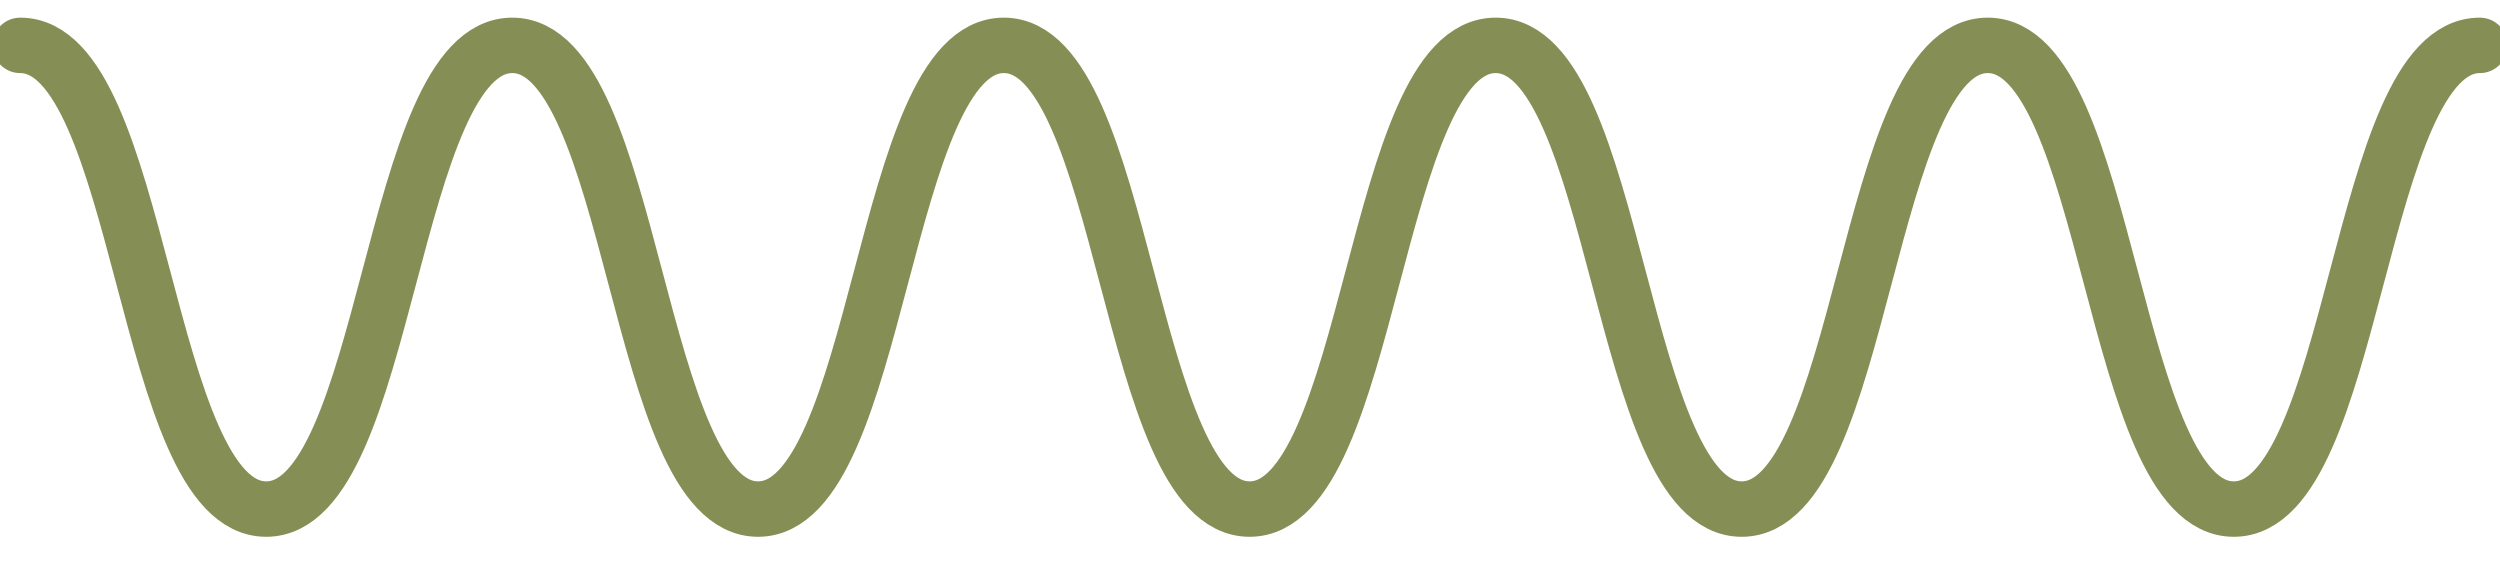 <?xml version="1.0" encoding="UTF-8"?> <svg xmlns="http://www.w3.org/2000/svg" width="496" height="114" viewBox="0 0 496 114" fill="none"> <g clip-path="url(#clip0_2045_40)"> <path d="M4 9C28.409 9 28.409 101 52.817 101C77.226 101 77.226 9 101.634 9C126.043 9 126.043 101 150.394 101C174.804 101 174.804 9 199.154 9C223.563 9 223.563 101 247.914 101C272.323 101 272.323 9 296.731 9C321.14 9 321.14 101 345.549 101C369.956 101 369.956 9 394.365 9C418.774 9 418.774 101 443.184 101C467.591 101 467.591 9 492 9" stroke="#858F55" stroke-width="11" stroke-miterlimit="10" stroke-linecap="round"></path> </g> <defs> <clipPath id="clip0_2045_40"> <rect width="496" height="114" fill="white"></rect> </clipPath> </defs> </svg> 